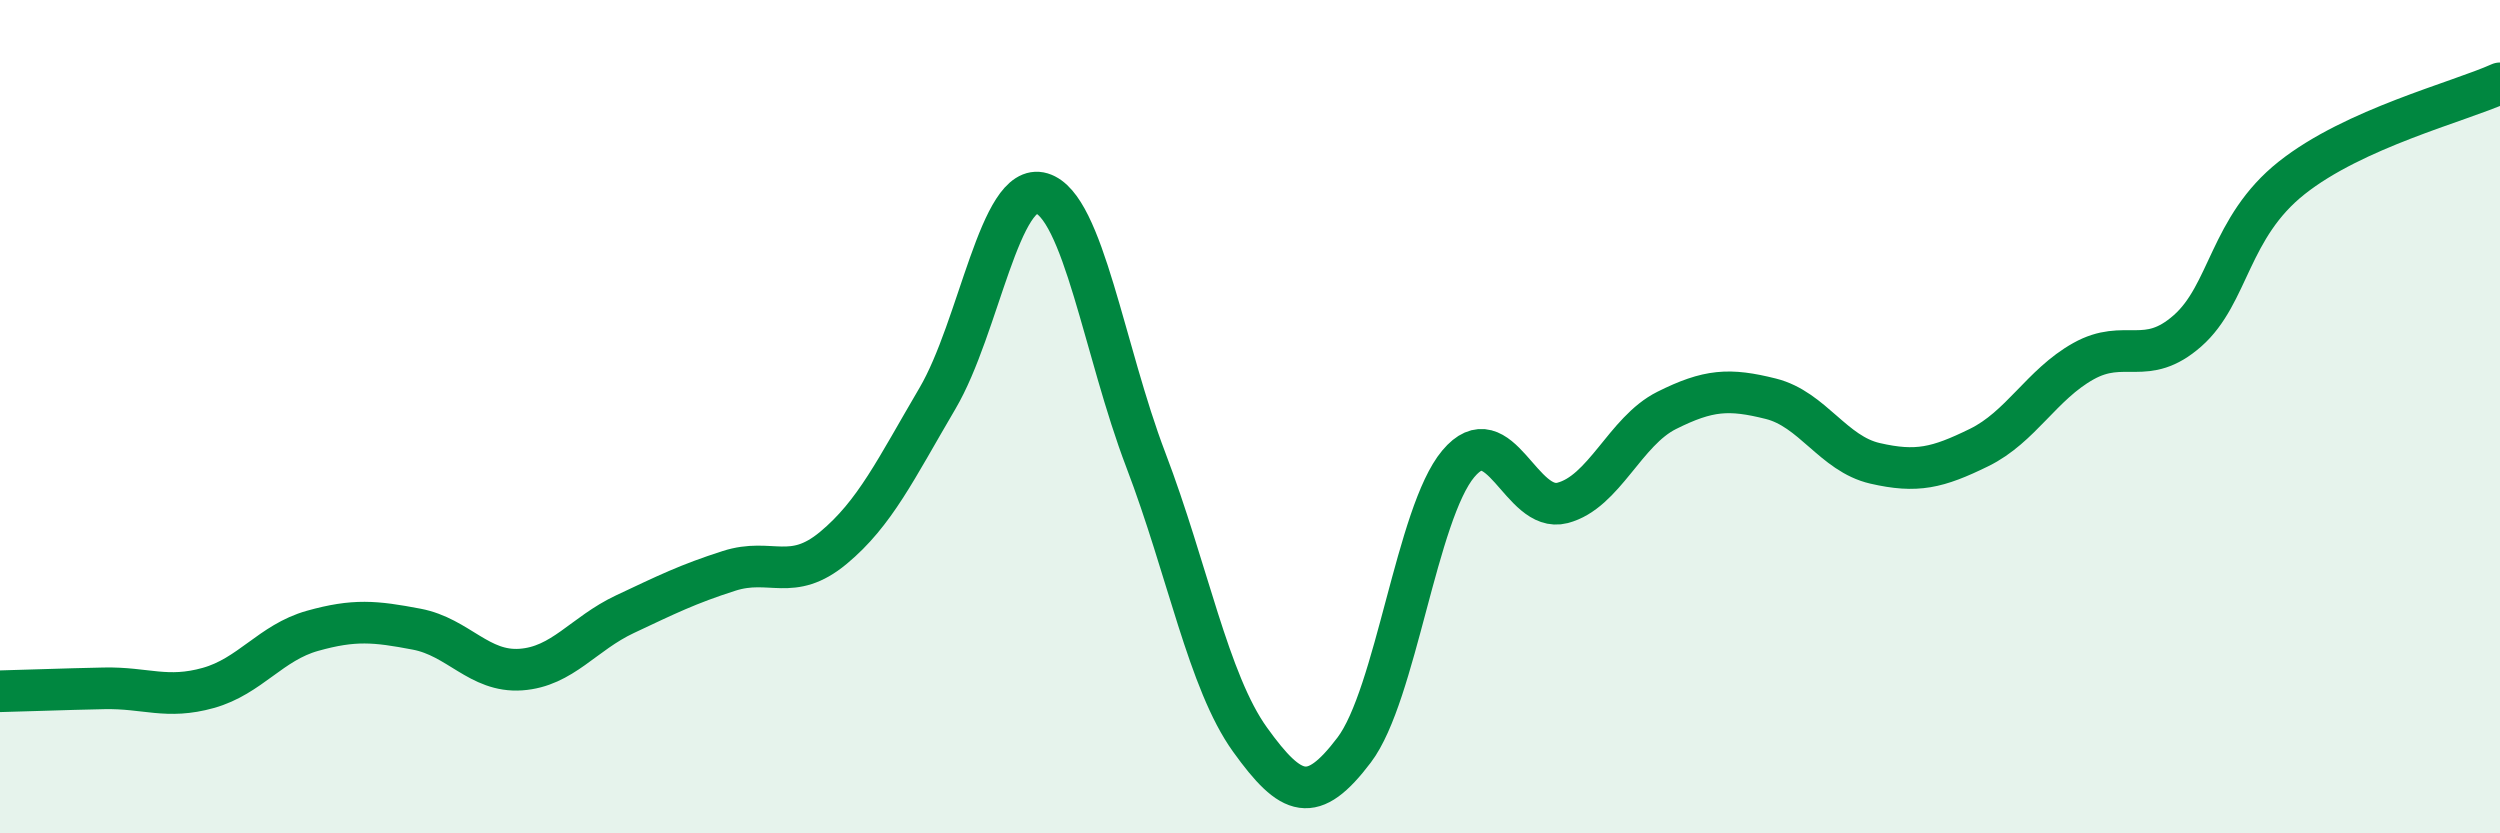 
    <svg width="60" height="20" viewBox="0 0 60 20" xmlns="http://www.w3.org/2000/svg">
      <path
        d="M 0,16.59 C 0.5,16.58 1.5,16.54 2.5,16.52 C 3.5,16.5 4,16.79 5,16.51 C 6,16.23 6.5,15.42 7.5,15.14 C 8.5,14.86 9,14.91 10,15.1 C 11,15.29 11.5,16.14 12.5,16.07 C 13.5,16 14,15.21 15,14.74 C 16,14.27 16.5,14.02 17.5,13.7 C 18.5,13.38 19,13.98 20,13.15 C 21,12.32 21.5,11.26 22.5,9.56 C 23.5,7.86 24,4.34 25,4.64 C 26,4.94 26.5,8.42 27.5,11.04 C 28.5,13.66 29,16.36 30,17.75 C 31,19.14 31.5,19.32 32.5,18 C 33.5,16.68 34,12.32 35,11.13 C 36,9.94 36.5,12.33 37.5,12.07 C 38.5,11.81 39,10.35 40,9.85 C 41,9.35 41.5,9.32 42.5,9.57 C 43.5,9.82 44,10.89 45,11.12 C 46,11.35 46.5,11.23 47.5,10.74 C 48.5,10.25 49,9.23 50,8.67 C 51,8.11 51.5,8.82 52.5,7.94 C 53.5,7.06 53.5,5.46 55,4.27 C 56.5,3.08 59,2.45 60,2L60 20L0 20Z"
        fill="#008740"
        opacity="0.1"
        stroke-linecap="round"
        stroke-linejoin="round"
      />
      <path
        d="M 0,16.59 C 0.5,16.58 1.5,16.54 2.5,16.52 C 3.5,16.5 4,16.79 5,16.51 C 6,16.23 6.5,15.42 7.5,15.14 C 8.5,14.86 9,14.91 10,15.1 C 11,15.29 11.5,16.14 12.5,16.07 C 13.5,16 14,15.21 15,14.74 C 16,14.27 16.5,14.02 17.5,13.7 C 18.5,13.38 19,13.98 20,13.15 C 21,12.32 21.5,11.26 22.5,9.56 C 23.5,7.86 24,4.34 25,4.64 C 26,4.94 26.5,8.42 27.5,11.04 C 28.5,13.66 29,16.36 30,17.75 C 31,19.14 31.5,19.32 32.5,18 C 33.5,16.68 34,12.32 35,11.13 C 36,9.94 36.5,12.33 37.5,12.07 C 38.5,11.81 39,10.35 40,9.85 C 41,9.35 41.5,9.32 42.5,9.57 C 43.5,9.82 44,10.89 45,11.12 C 46,11.35 46.5,11.23 47.5,10.74 C 48.5,10.25 49,9.23 50,8.67 C 51,8.11 51.5,8.82 52.5,7.94 C 53.5,7.06 53.5,5.46 55,4.27 C 56.5,3.08 59,2.45 60,2"
        stroke="#008740"
        stroke-width="1"
        fill="none"
        stroke-linecap="round"
        stroke-linejoin="round"
      />
    </svg>
  
